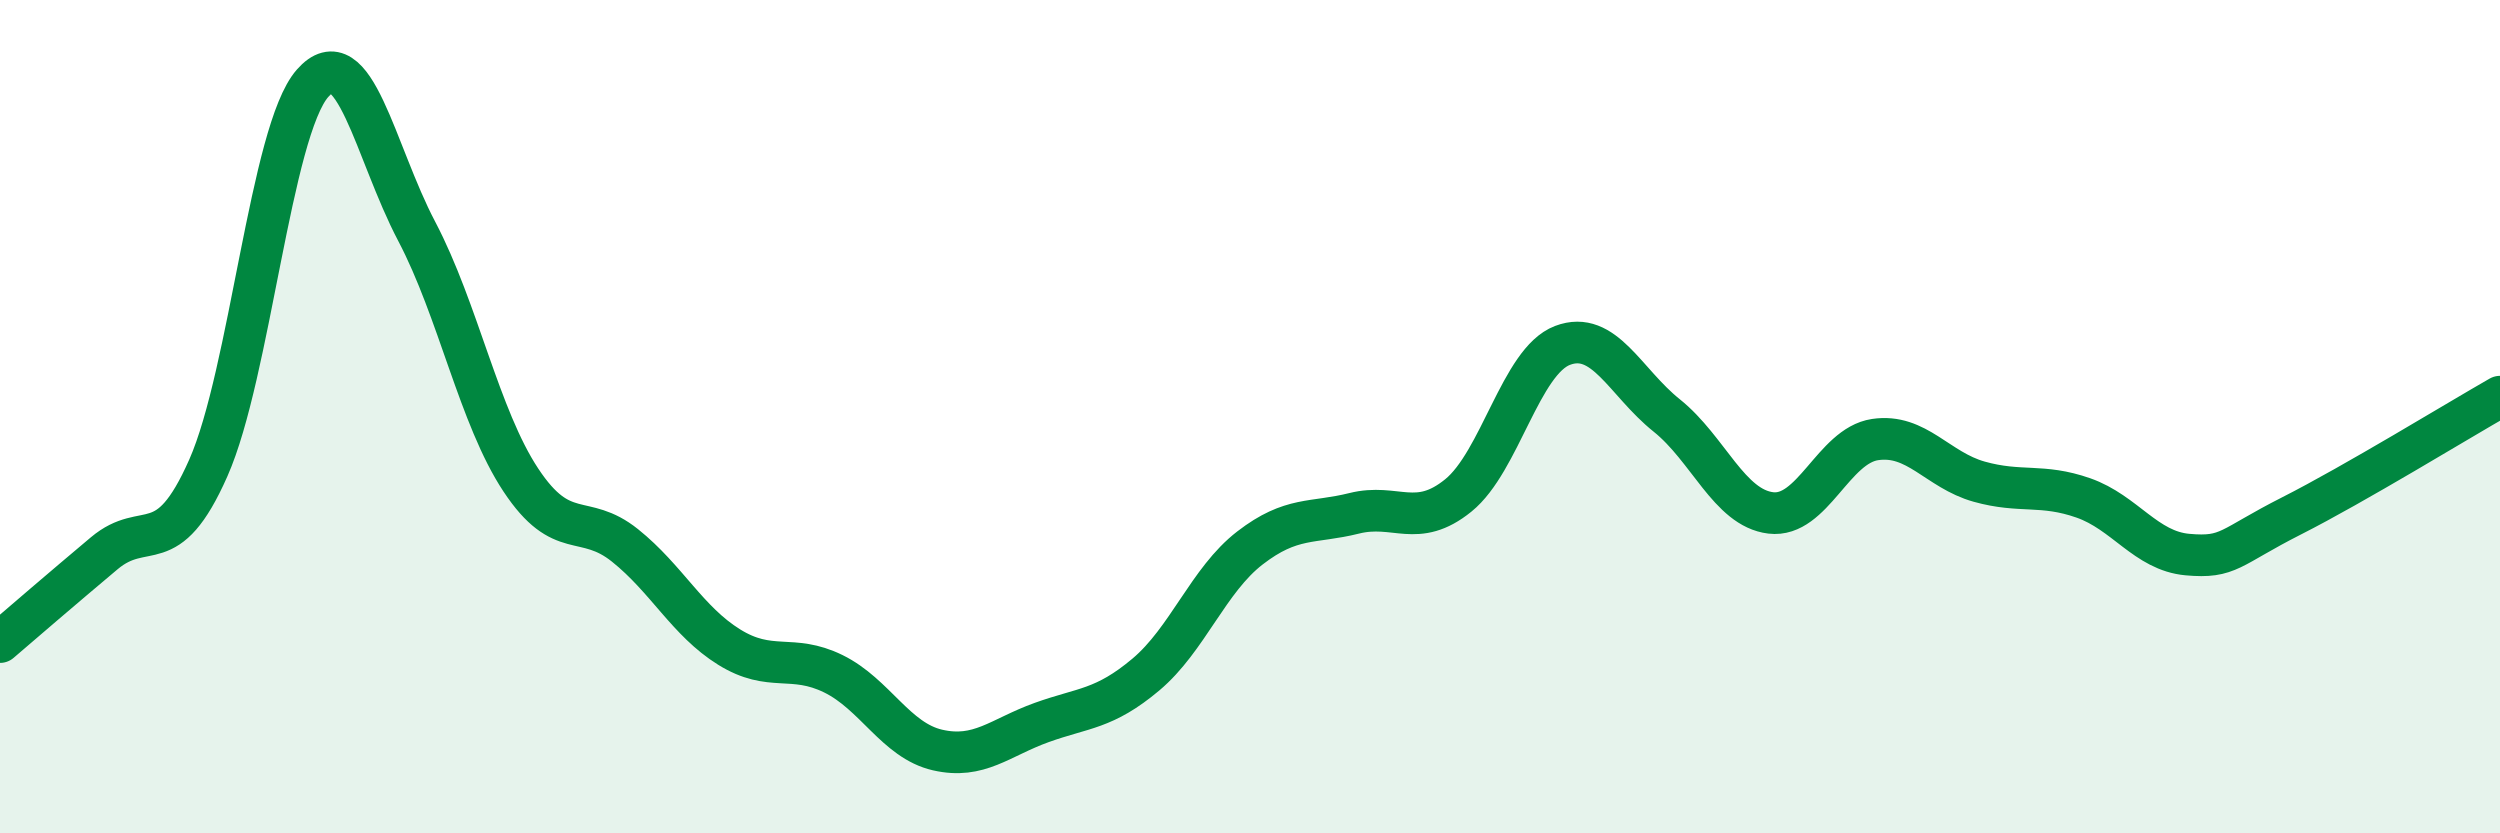
    <svg width="60" height="20" viewBox="0 0 60 20" xmlns="http://www.w3.org/2000/svg">
      <path
        d="M 0,15.41 C 0.5,14.98 1.5,14.12 2.5,13.28 C 3.5,12.44 4,13.49 5,11.23 C 6,8.97 6.5,3.14 7.5,2 C 8.5,0.86 9,3.65 10,5.55 C 11,7.45 11.5,10.01 12.5,11.52 C 13.5,13.03 14,12.29 15,13.09 C 16,13.89 16.5,14.91 17.5,15.53 C 18.5,16.15 19,15.68 20,16.17 C 21,16.66 21.5,17.77 22.5,18 C 23.5,18.23 24,17.7 25,17.34 C 26,16.98 26.5,17.03 27.5,16.19 C 28.5,15.35 29,13.92 30,13.15 C 31,12.38 31.5,12.57 32.5,12.32 C 33.5,12.07 34,12.7 35,11.89 C 36,11.08 36.5,8.67 37.5,8.29 C 38.5,7.91 39,9.17 40,9.97 C 41,10.77 41.5,12.19 42.5,12.31 C 43.5,12.43 44,10.7 45,10.55 C 46,10.4 46.5,11.28 47.5,11.56 C 48.5,11.84 49,11.6 50,11.95 C 51,12.3 51.5,13.22 52.5,13.31 C 53.5,13.4 53.5,13.14 55,12.38 C 56.5,11.62 59,10.09 60,9.52L60 20L0 20Z"
        fill="#008740"
        opacity="0.1"
        stroke-linecap="round"
        stroke-linejoin="round"
      />
      <path
        d="M 0,15.41 C 0.5,14.98 1.5,14.12 2.5,13.28 C 3.5,12.44 4,13.49 5,11.23 C 6,8.97 6.5,3.14 7.5,2 C 8.5,0.86 9,3.65 10,5.55 C 11,7.45 11.5,10.01 12.5,11.52 C 13.5,13.03 14,12.29 15,13.09 C 16,13.89 16.5,14.91 17.5,15.53 C 18.5,16.15 19,15.68 20,16.17 C 21,16.66 21.5,17.77 22.5,18 C 23.5,18.23 24,17.7 25,17.34 C 26,16.98 26.5,17.03 27.5,16.19 C 28.5,15.35 29,13.92 30,13.15 C 31,12.38 31.5,12.57 32.5,12.32 C 33.5,12.07 34,12.7 35,11.89 C 36,11.08 36.5,8.67 37.5,8.29 C 38.5,7.91 39,9.17 40,9.97 C 41,10.77 41.5,12.19 42.5,12.31 C 43.5,12.43 44,10.7 45,10.55 C 46,10.4 46.5,11.28 47.5,11.56 C 48.5,11.84 49,11.6 50,11.95 C 51,12.3 51.5,13.22 52.5,13.31 C 53.5,13.4 53.5,13.14 55,12.38 C 56.5,11.62 59,10.09 60,9.52"
        stroke="#008740"
        stroke-width="1"
        fill="none"
        stroke-linecap="round"
        stroke-linejoin="round"
      />
    </svg>
  